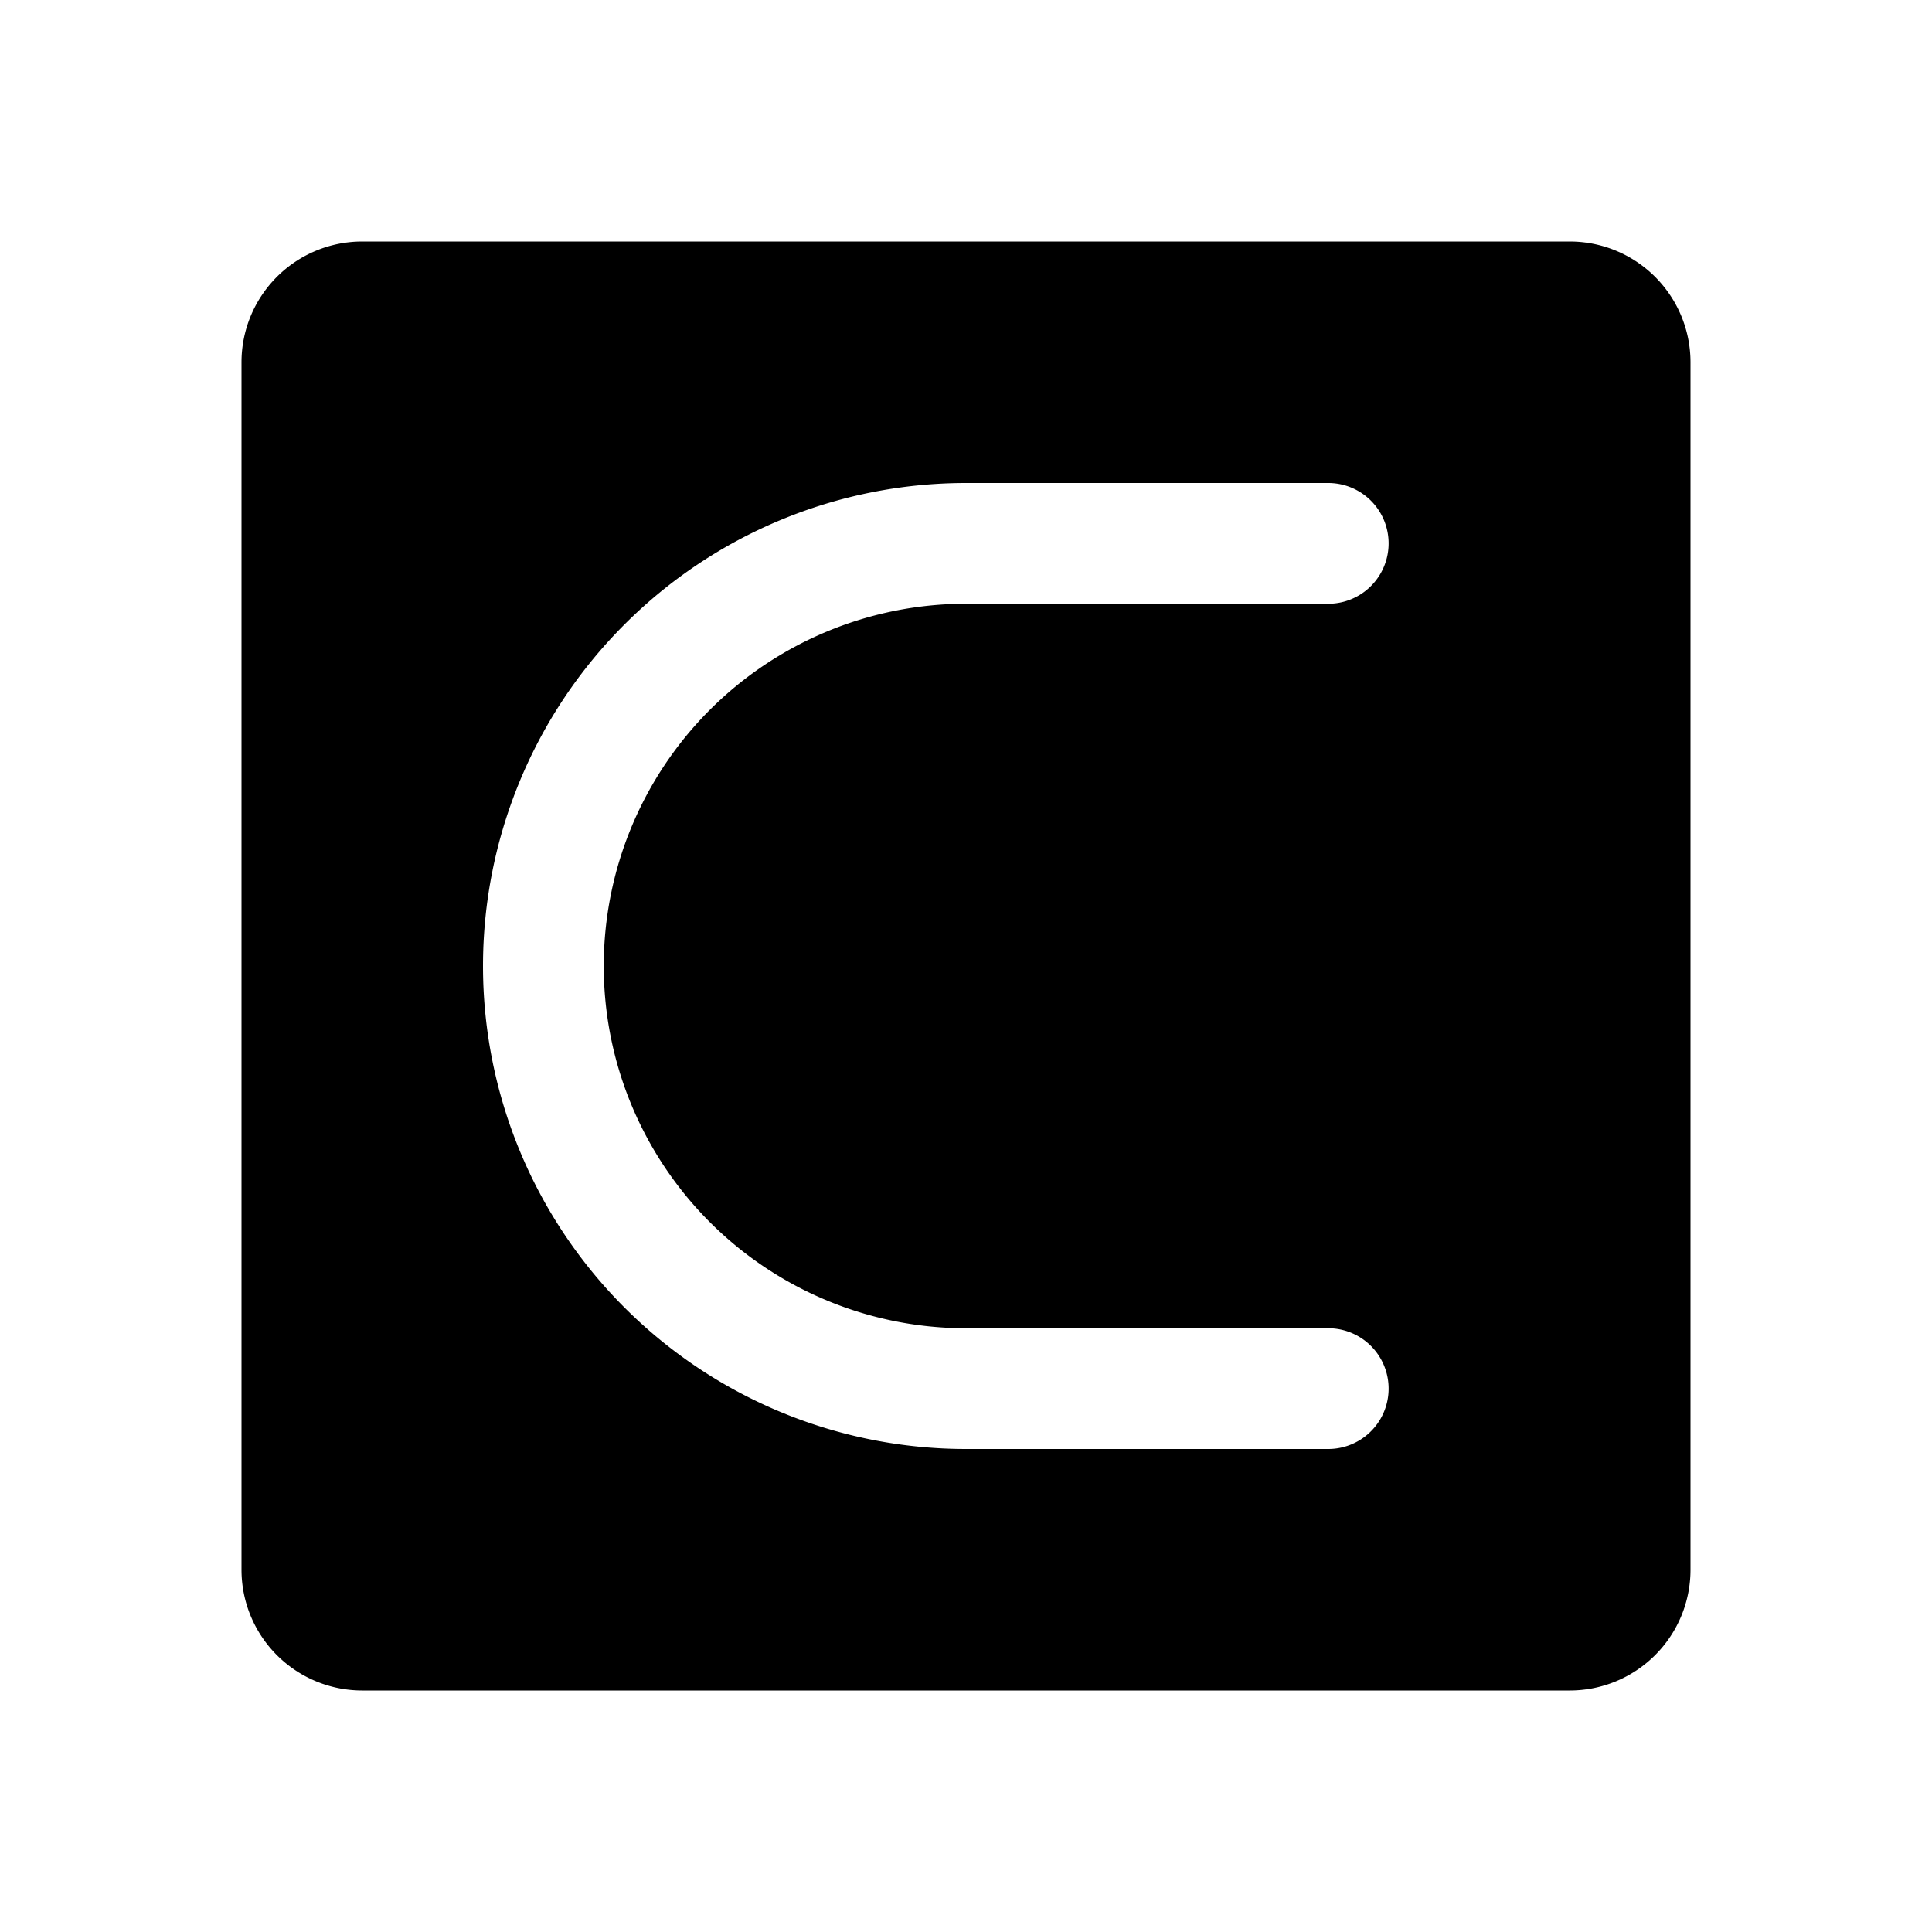<svg xmlns="http://www.w3.org/2000/svg" viewBox="0 0 256 256" fill="currentColor"><path d="M208,32H48A16,16,0,0,0,32,48V208a16,16,0,0,0,16,16H208a16,16,0,0,0,16-16V48A16,16,0,0,0,208,32ZM128,176h48a8,8,0,0,1,0,16H128a64,64,0,0,1,0-128h48a8,8,0,0,1,0,16H128a48,48,0,0,0,0,96Z"/></svg>